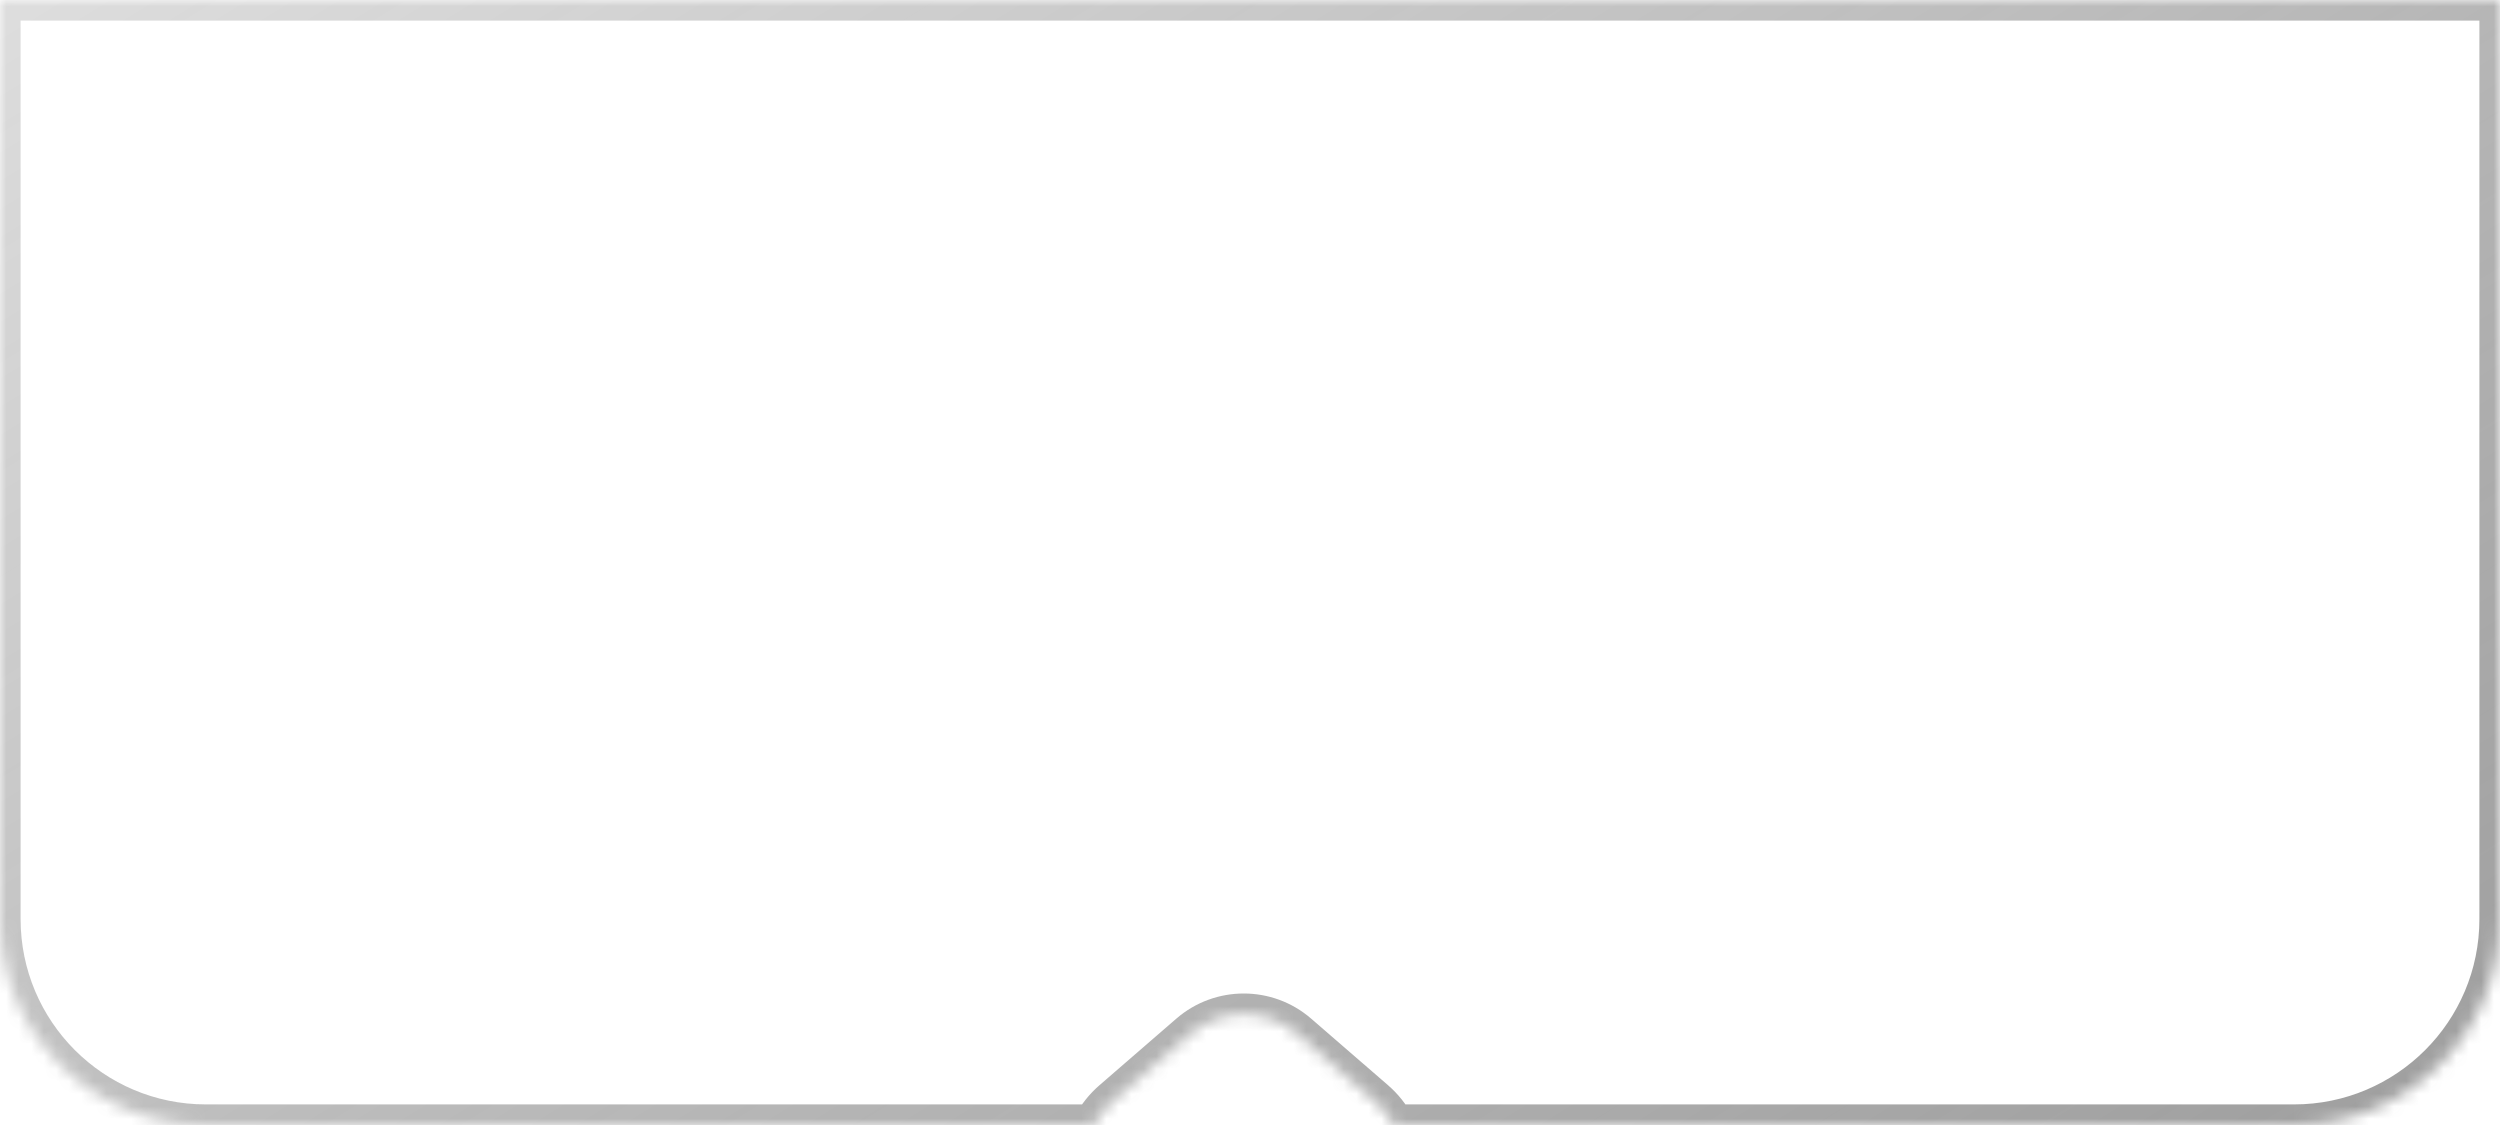 <?xml version="1.0" encoding="UTF-8"?> <svg xmlns="http://www.w3.org/2000/svg" width="200" height="90" viewBox="0 0 200 90" fill="none"> <mask id="path-1-inside-1_279_1142" fill="white"> <path fill-rule="evenodd" clip-rule="evenodd" d="M200 0H0V73.525C0 82.624 7.376 90 16.475 90H87.487C87.856 89.298 88.372 88.637 89.046 88.053L95.186 82.736C97.662 80.592 101.338 80.592 103.814 82.736L109.954 88.053C110.628 88.637 111.143 89.298 111.513 90H183.525C192.624 90 200 82.624 200 73.525V0Z"></path> </mask> <path fill-rule="evenodd" clip-rule="evenodd" d="M200 0H0V73.525C0 82.624 7.376 90 16.475 90H87.487C87.856 89.298 88.372 88.637 89.046 88.053L95.186 82.736C97.662 80.592 101.338 80.592 103.814 82.736L109.954 88.053C110.628 88.637 111.143 89.298 111.513 90H183.525C192.624 90 200 82.624 200 73.525V0Z" fill="white" fill-opacity="0.03"></path> <path d="M0 0V-1.648H-1.648V0H0ZM200 0H201.648V-1.648H200V0ZM87.487 90V91.647H88.482L88.945 90.767L87.487 90ZM89.046 88.053L90.125 89.299L90.125 89.299L89.046 88.053ZM95.186 82.736L94.107 81.491L94.107 81.491L95.186 82.736ZM103.814 82.736L102.736 83.982L102.736 83.982L103.814 82.736ZM109.954 88.053L111.032 86.808L111.032 86.808L109.954 88.053ZM111.513 90L110.055 90.767L110.518 91.647H111.513V90ZM0 1.648H200V-1.648H0V1.648ZM1.648 73.525V0H-1.648V73.525H1.648ZM16.475 88.353C8.286 88.353 1.648 81.714 1.648 73.525H-1.648C-1.648 83.534 6.466 91.647 16.475 91.647V88.353ZM87.487 88.353H16.475V91.647H87.487V88.353ZM88.945 90.767C89.218 90.249 89.603 89.75 90.125 89.299L87.968 86.808C87.141 87.524 86.496 88.346 86.029 89.233L88.945 90.767ZM90.125 89.299L96.264 83.982L94.107 81.491L87.968 86.808L90.125 89.299ZM96.264 83.982C98.122 82.373 100.878 82.373 102.736 83.982L104.893 81.491C101.797 78.81 97.203 78.81 94.107 81.491L96.264 83.982ZM102.736 83.982L108.875 89.299L111.032 86.808L104.893 81.491L102.736 83.982ZM108.875 89.299C109.397 89.75 109.782 90.249 110.055 90.767L112.971 89.233C112.505 88.346 111.86 87.524 111.032 86.808L108.875 89.299ZM183.525 88.353H111.513V91.647H183.525V88.353ZM198.352 73.525C198.352 81.714 191.714 88.353 183.525 88.353V91.647C193.534 91.647 201.648 83.534 201.648 73.525H198.352ZM198.352 0V73.525H201.648V0H198.352Z" fill="url(#paint0_linear_279_1142)" fill-opacity="0.8" mask="url(#path-1-inside-1_279_1142)"></path> <g opacity="0.8"> <path d="M79.955 26.368V52.029H83.328V20.124H78.36L73.301 45.602L68.059 20.124H63.091L59.066 52.029H62.166L66.191 26.596L71.478 51.983H74.896L79.955 26.368Z" fill="white"></path> <path d="M90.55 34.253V23.36H100.121V20.124H86.995V52.029H100.121V48.793H90.55V37.444H98.344V34.253H90.55Z" fill="white"></path> <path d="M110.119 19.805C105.333 19.805 103.054 22.858 103.054 27.781C103.054 36.76 113.72 37.444 113.72 44.554C113.72 47.426 112.535 49.112 109.982 49.112C107.43 49.112 106.245 47.426 106.245 44.554V42.549H102.918V44.372C102.918 49.203 105.197 52.348 110.074 52.348C114.95 52.348 117.275 49.203 117.275 44.372C117.275 35.393 106.564 34.709 106.564 27.553C106.564 24.727 107.658 23.041 110.21 23.041C112.763 23.041 113.857 24.727 113.857 27.599V28.647H117.229V27.781C117.229 22.95 114.95 19.805 110.119 19.805Z" fill="white"></path> <path d="M128.491 52.029V23.36H134.37V20.124H119.101V23.36H124.981V52.029H128.491Z" fill="white"></path> <path d="M140.357 34.253V23.36H149.929V20.124H136.802V52.029H149.929V48.793H140.357V37.444H148.151V34.253H140.357Z" fill="white"></path> <g filter="url(#filter0_d_279_1142)"> <path d="M49.003 19.951L55.046 52H60.311L66.309 19.951H63.012L57.839 47.834L52.62 19.951H49.003Z" fill="white"></path> </g> </g> <defs> <filter id="filter0_d_279_1142" x="48.323" y="19.613" width="18.666" height="33.407" filterUnits="userSpaceOnUse" color-interpolation-filters="sRGB"> <feFlood flood-opacity="0" result="BackgroundImageFix"></feFlood> <feColorMatrix in="SourceAlpha" type="matrix" values="0 0 0 0 0 0 0 0 0 0 0 0 0 0 0 0 0 0 127 0" result="hardAlpha"></feColorMatrix> <feOffset dy="0.34"></feOffset> <feGaussianBlur stdDeviation="0.34"></feGaussianBlur> <feComposite in2="hardAlpha" operator="out"></feComposite> <feColorMatrix type="matrix" values="0 0 0 0 0 0 0 0 0 0 0 0 0 0 0 0 0 0 0.25 0"></feColorMatrix> <feBlend mode="normal" in2="BackgroundImageFix" result="effect1_dropShadow_279_1142"></feBlend> <feBlend mode="normal" in="SourceGraphic" in2="effect1_dropShadow_279_1142" result="shape"></feBlend> </filter> <linearGradient id="paint0_linear_279_1142" x1="196.25" y1="155" x2="52.169" y2="-78.888" gradientUnits="userSpaceOnUse"> <stop stop-color="#515151" stop-opacity="0.8"></stop> <stop offset="1" stop-color="#282828" stop-opacity="0.1"></stop> </linearGradient> </defs> </svg> 